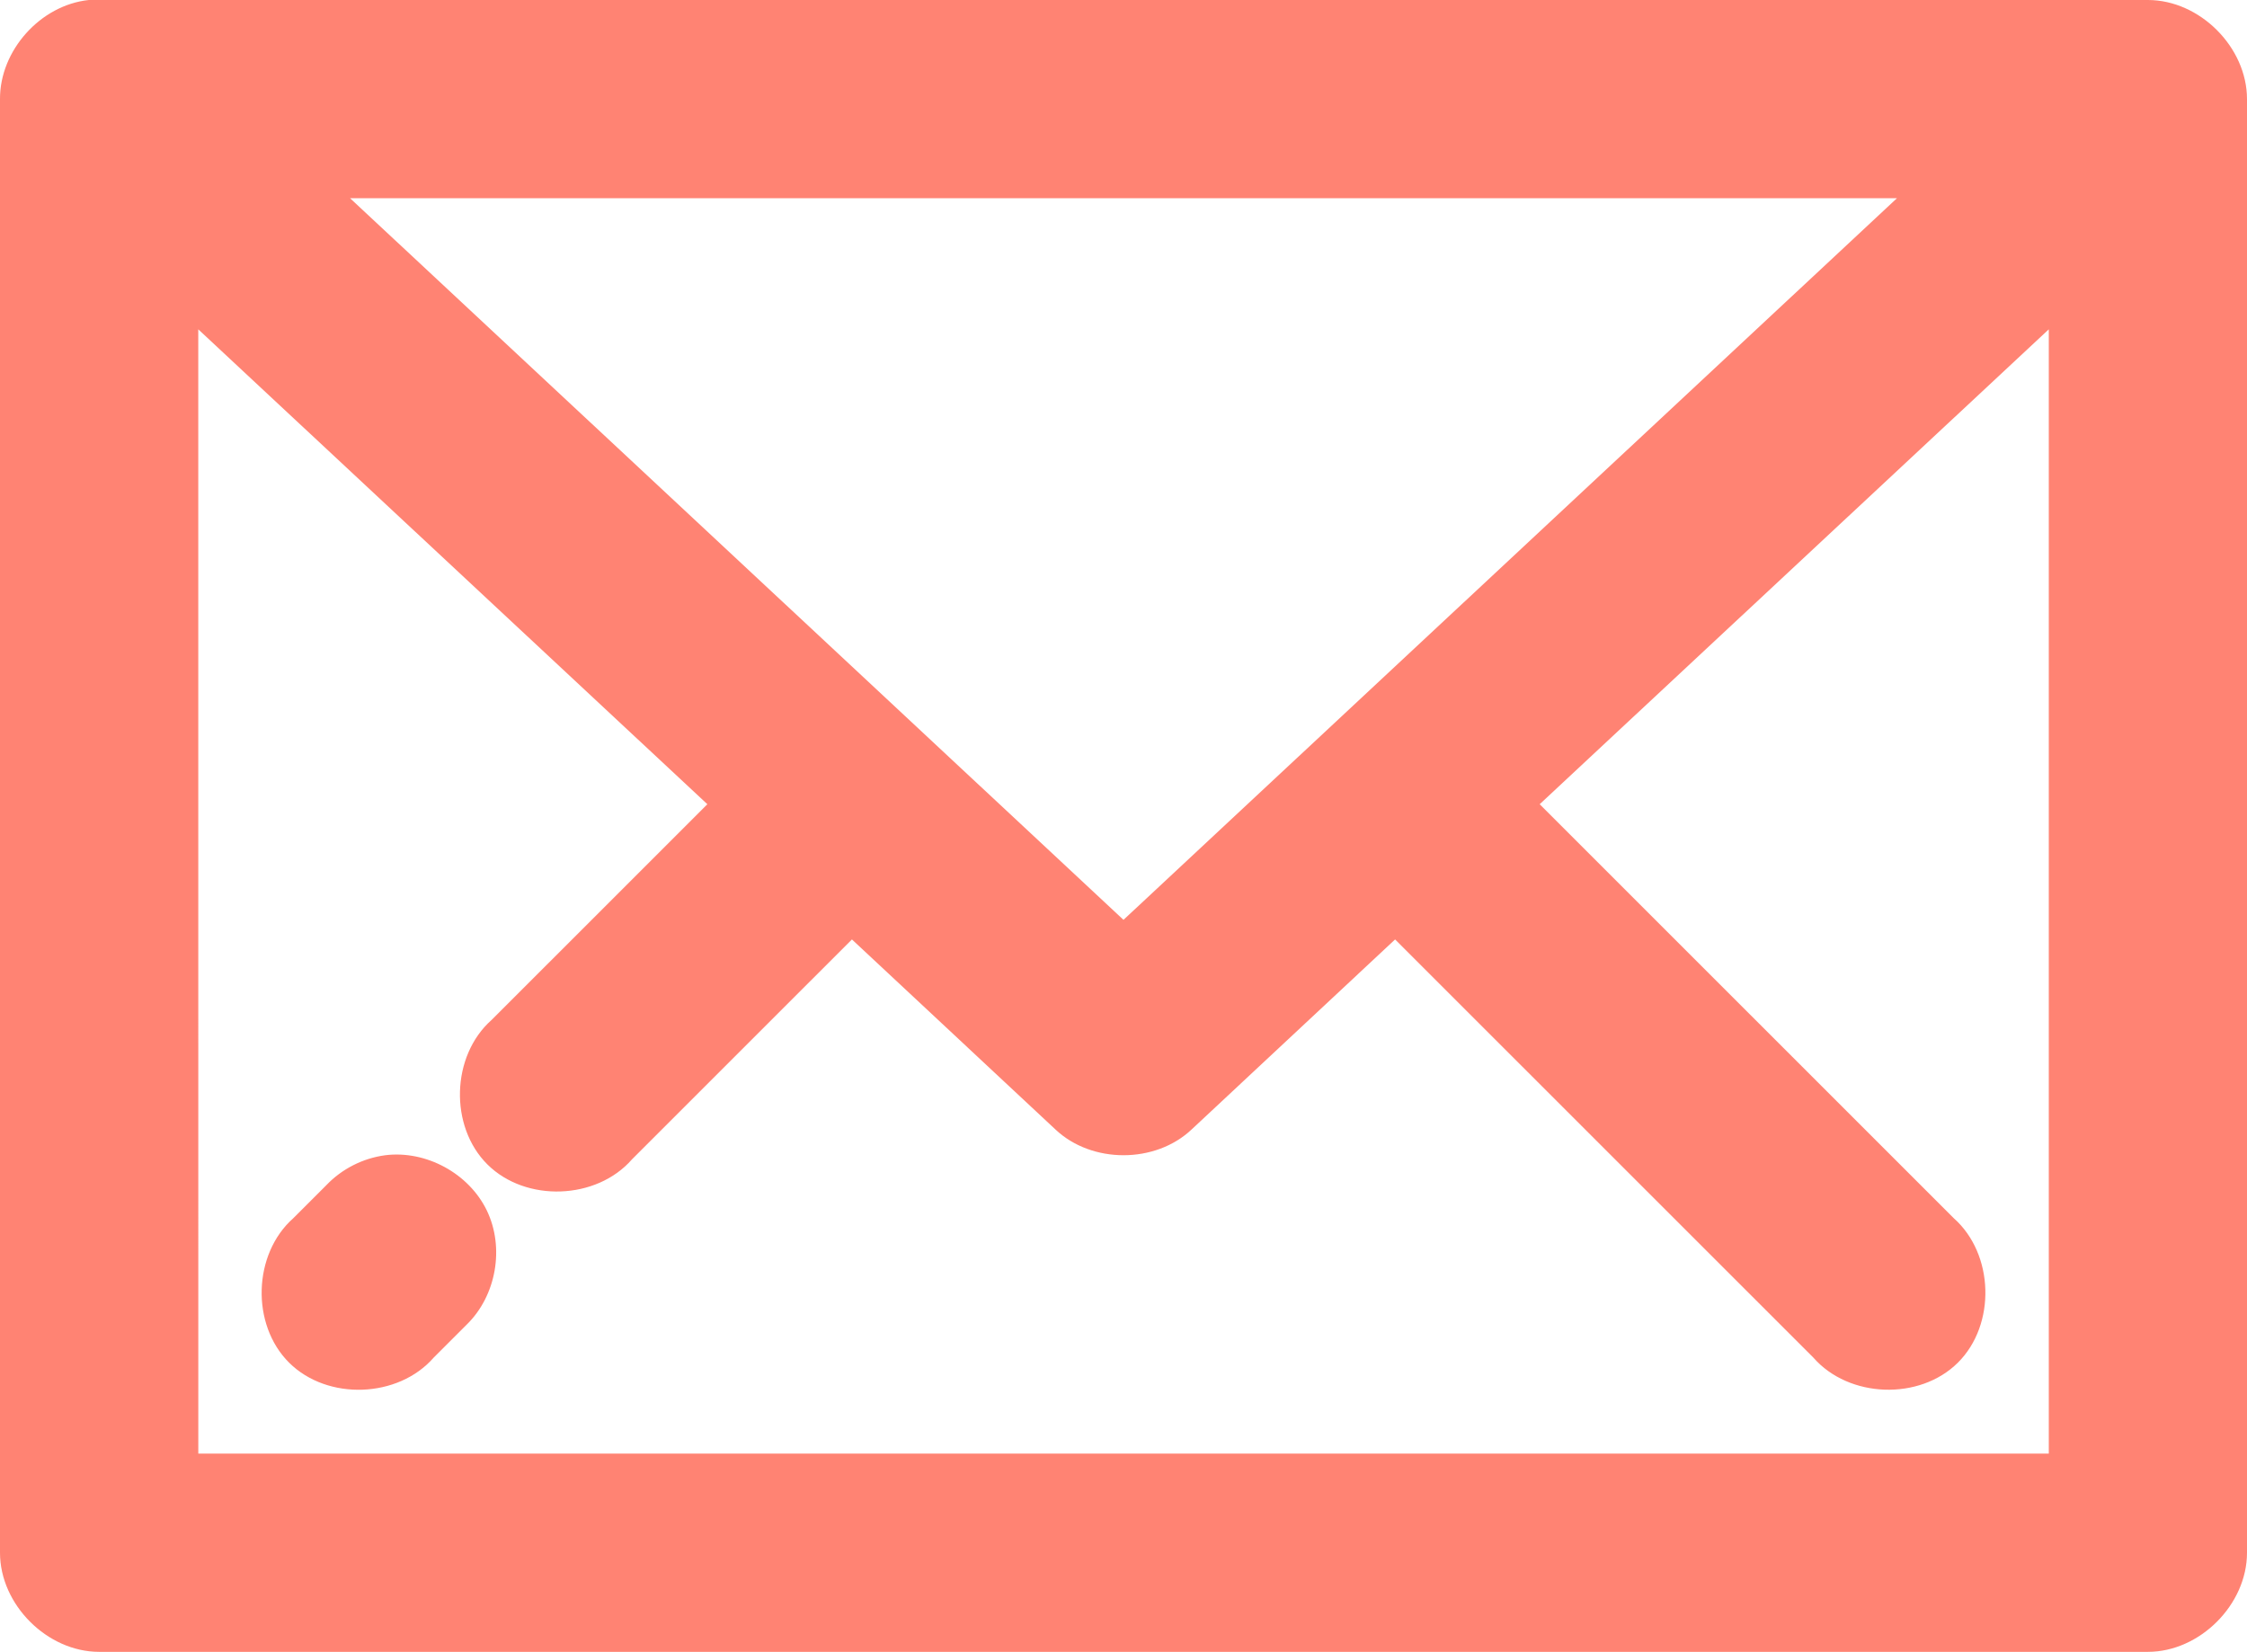 <svg width="185" height="136" viewBox="0 0 185 136" fill="none" xmlns="http://www.w3.org/2000/svg">
<path d="M7.311 0C3.329 0.418 -0.021 4.156 9.70898e-05 8.16V127.84C9.70898e-05 132.113 3.888 136 8.162 136H176.838C181.112 136 185 132.113 185 127.84V8.16C185 3.887 181.112 0 176.838 0H7.309H7.311ZM28.822 16.32H156.18L92.499 75.732L28.822 16.32ZM16.324 27.115L58.239 66.213L40.471 83.976C37.143 86.926 36.978 92.742 40.135 95.875C43.292 99.007 49.109 98.801 52.034 95.45L70.142 77.346L86.891 92.986C89.886 95.82 95.117 95.82 98.113 92.986L114.861 77.346C125.938 88.416 138.514 100.995 149.294 111.77C152.219 115.119 158.036 115.327 161.192 112.195C164.351 109.063 164.186 103.246 160.857 100.296C150.188 89.631 137.769 77.21 126.765 66.213L168.681 27.115V119.678H16.327L16.324 27.115ZM31.713 95.114C29.88 95.356 28.141 96.24 26.867 97.579L24.146 100.299C20.817 103.249 20.652 109.065 23.81 112.198C26.967 115.33 32.783 115.123 35.708 111.773C36.647 110.832 37.488 109.992 38.429 109.053C40.858 106.685 41.557 102.725 40.084 99.668C38.612 96.612 35.08 94.69 31.713 95.113L31.713 95.114Z" fill="#FF8373"/>
</svg>
